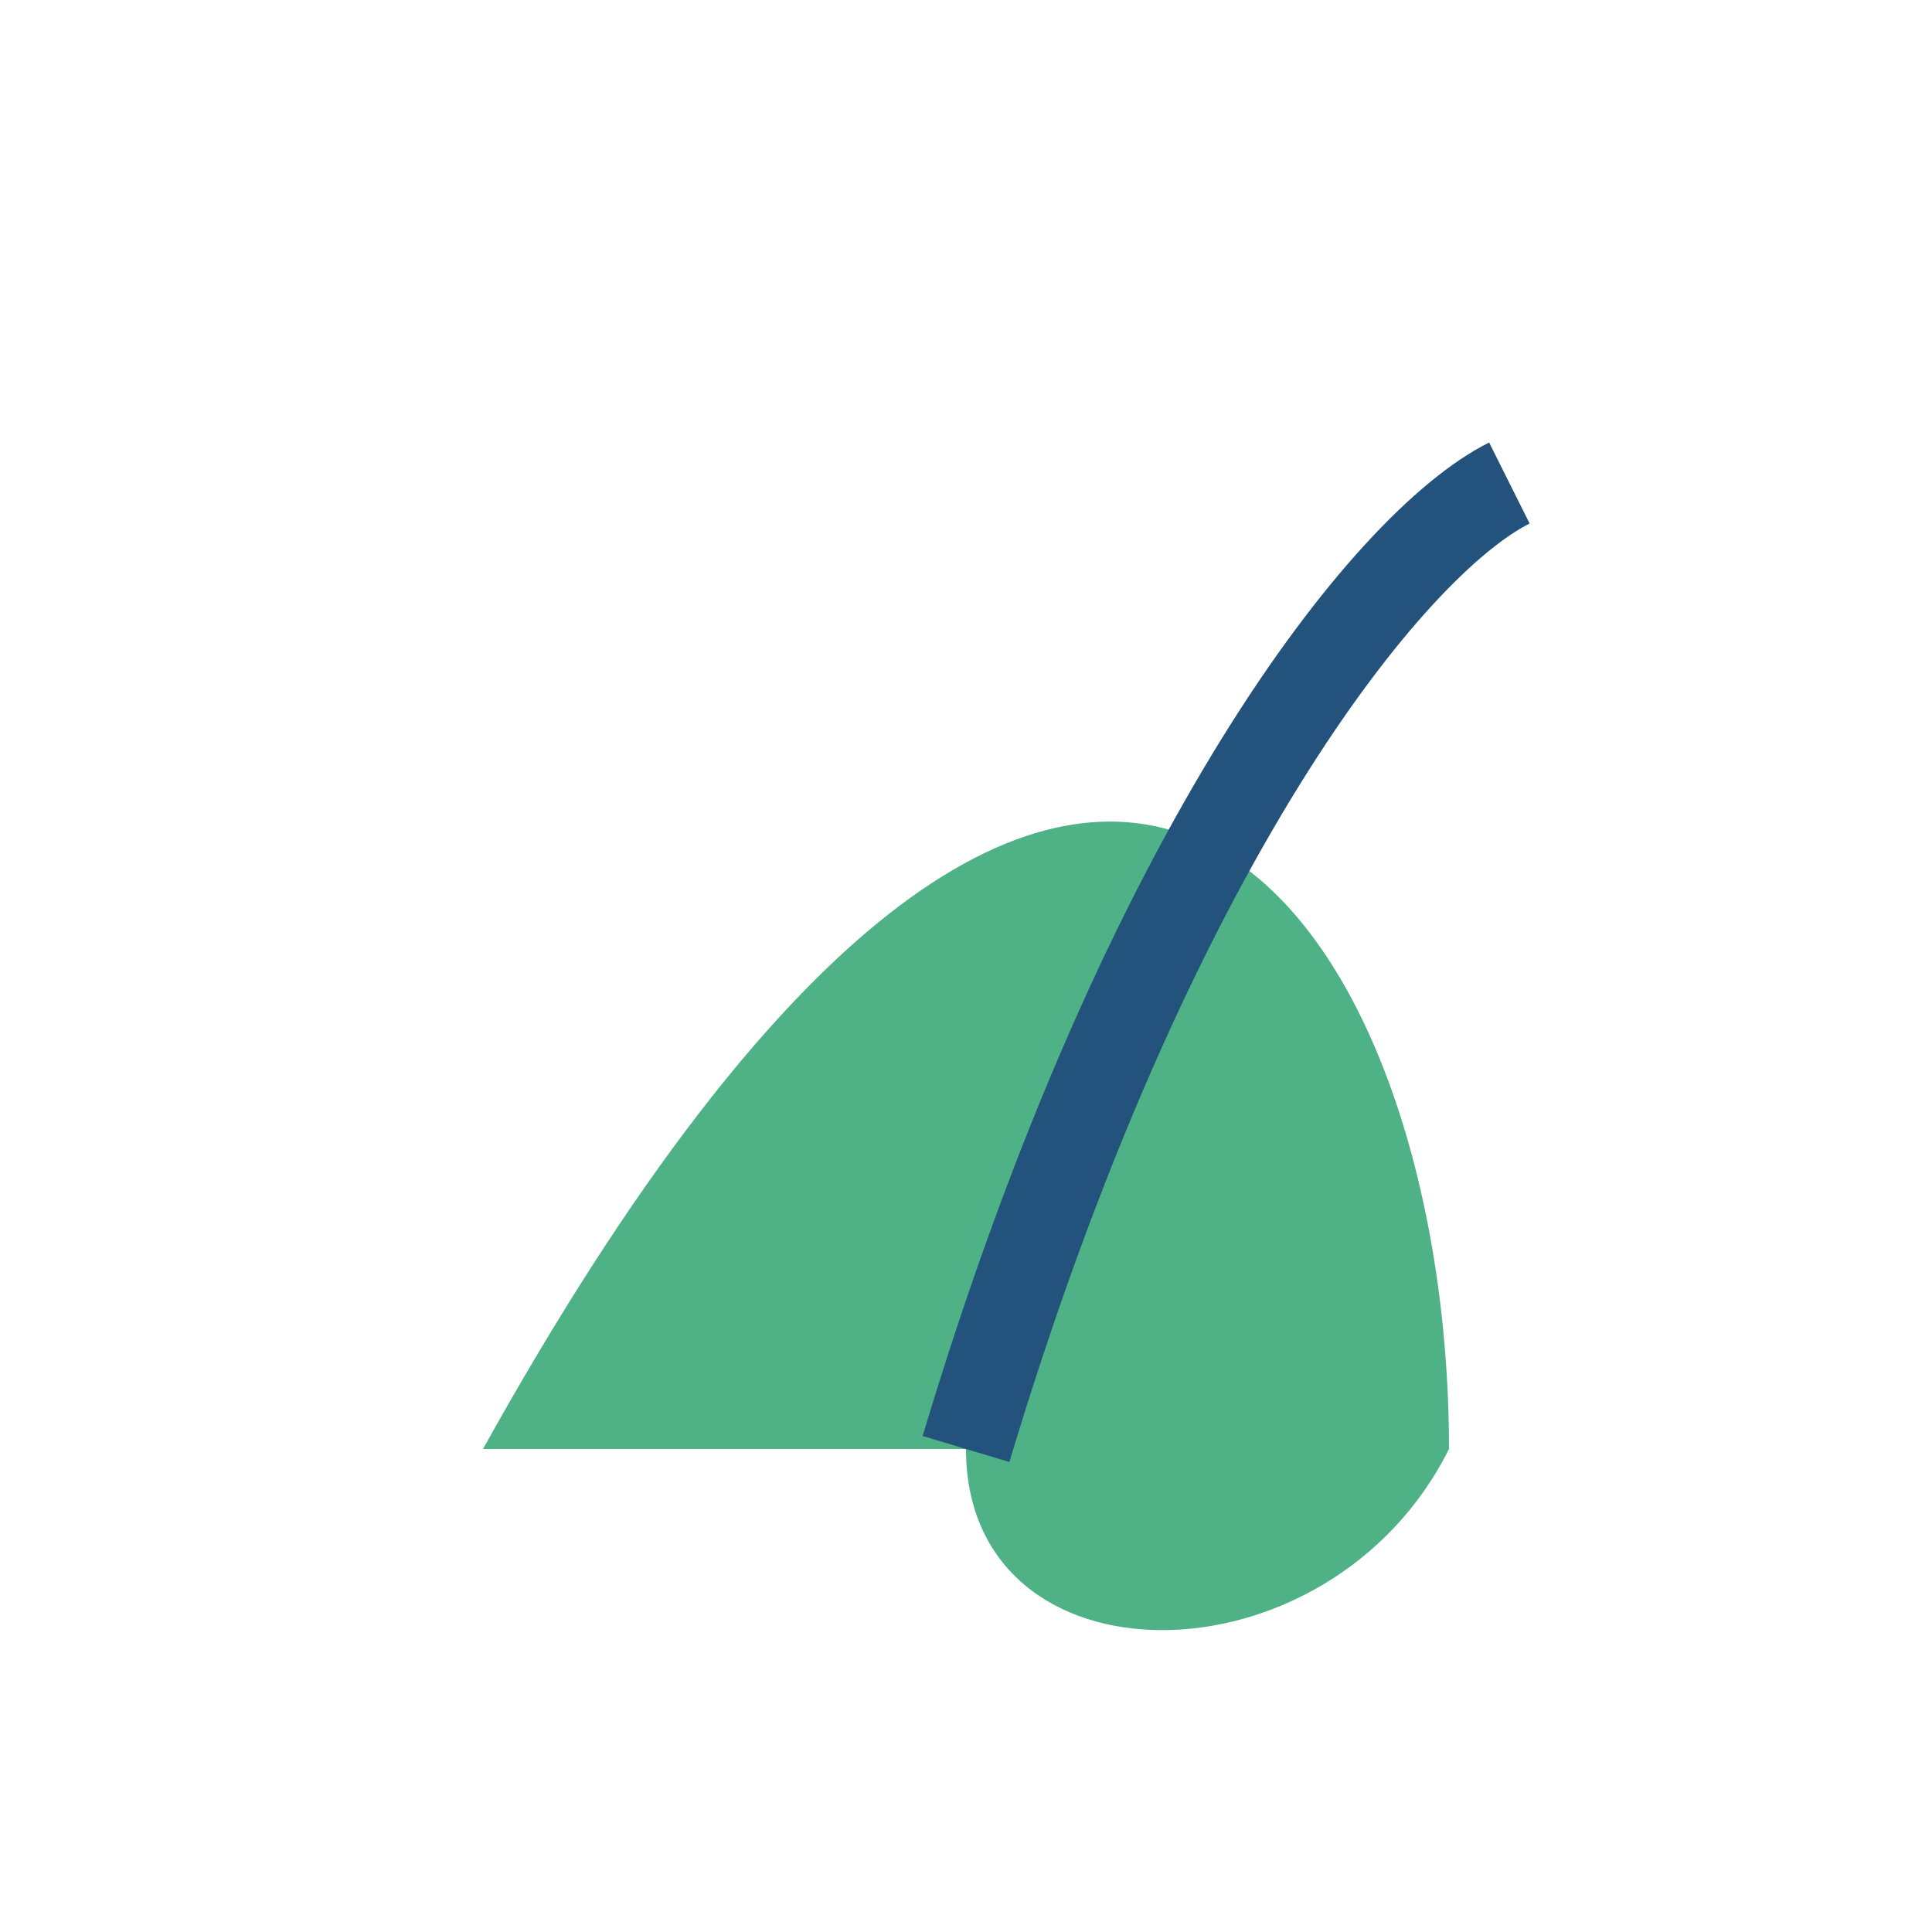 <?xml version="1.0" encoding="UTF-8"?>
<svg xmlns="http://www.w3.org/2000/svg" width="32" height="32" viewBox="0 0 32 32"><path d="M8 24c10-18 16-9 16 0-2 4-8 4-8 0" fill="#4FB286"/><path d="M16 24c3-10 7-15 9-16" stroke="#23527C" stroke-width="1.5" fill="none"/></svg>